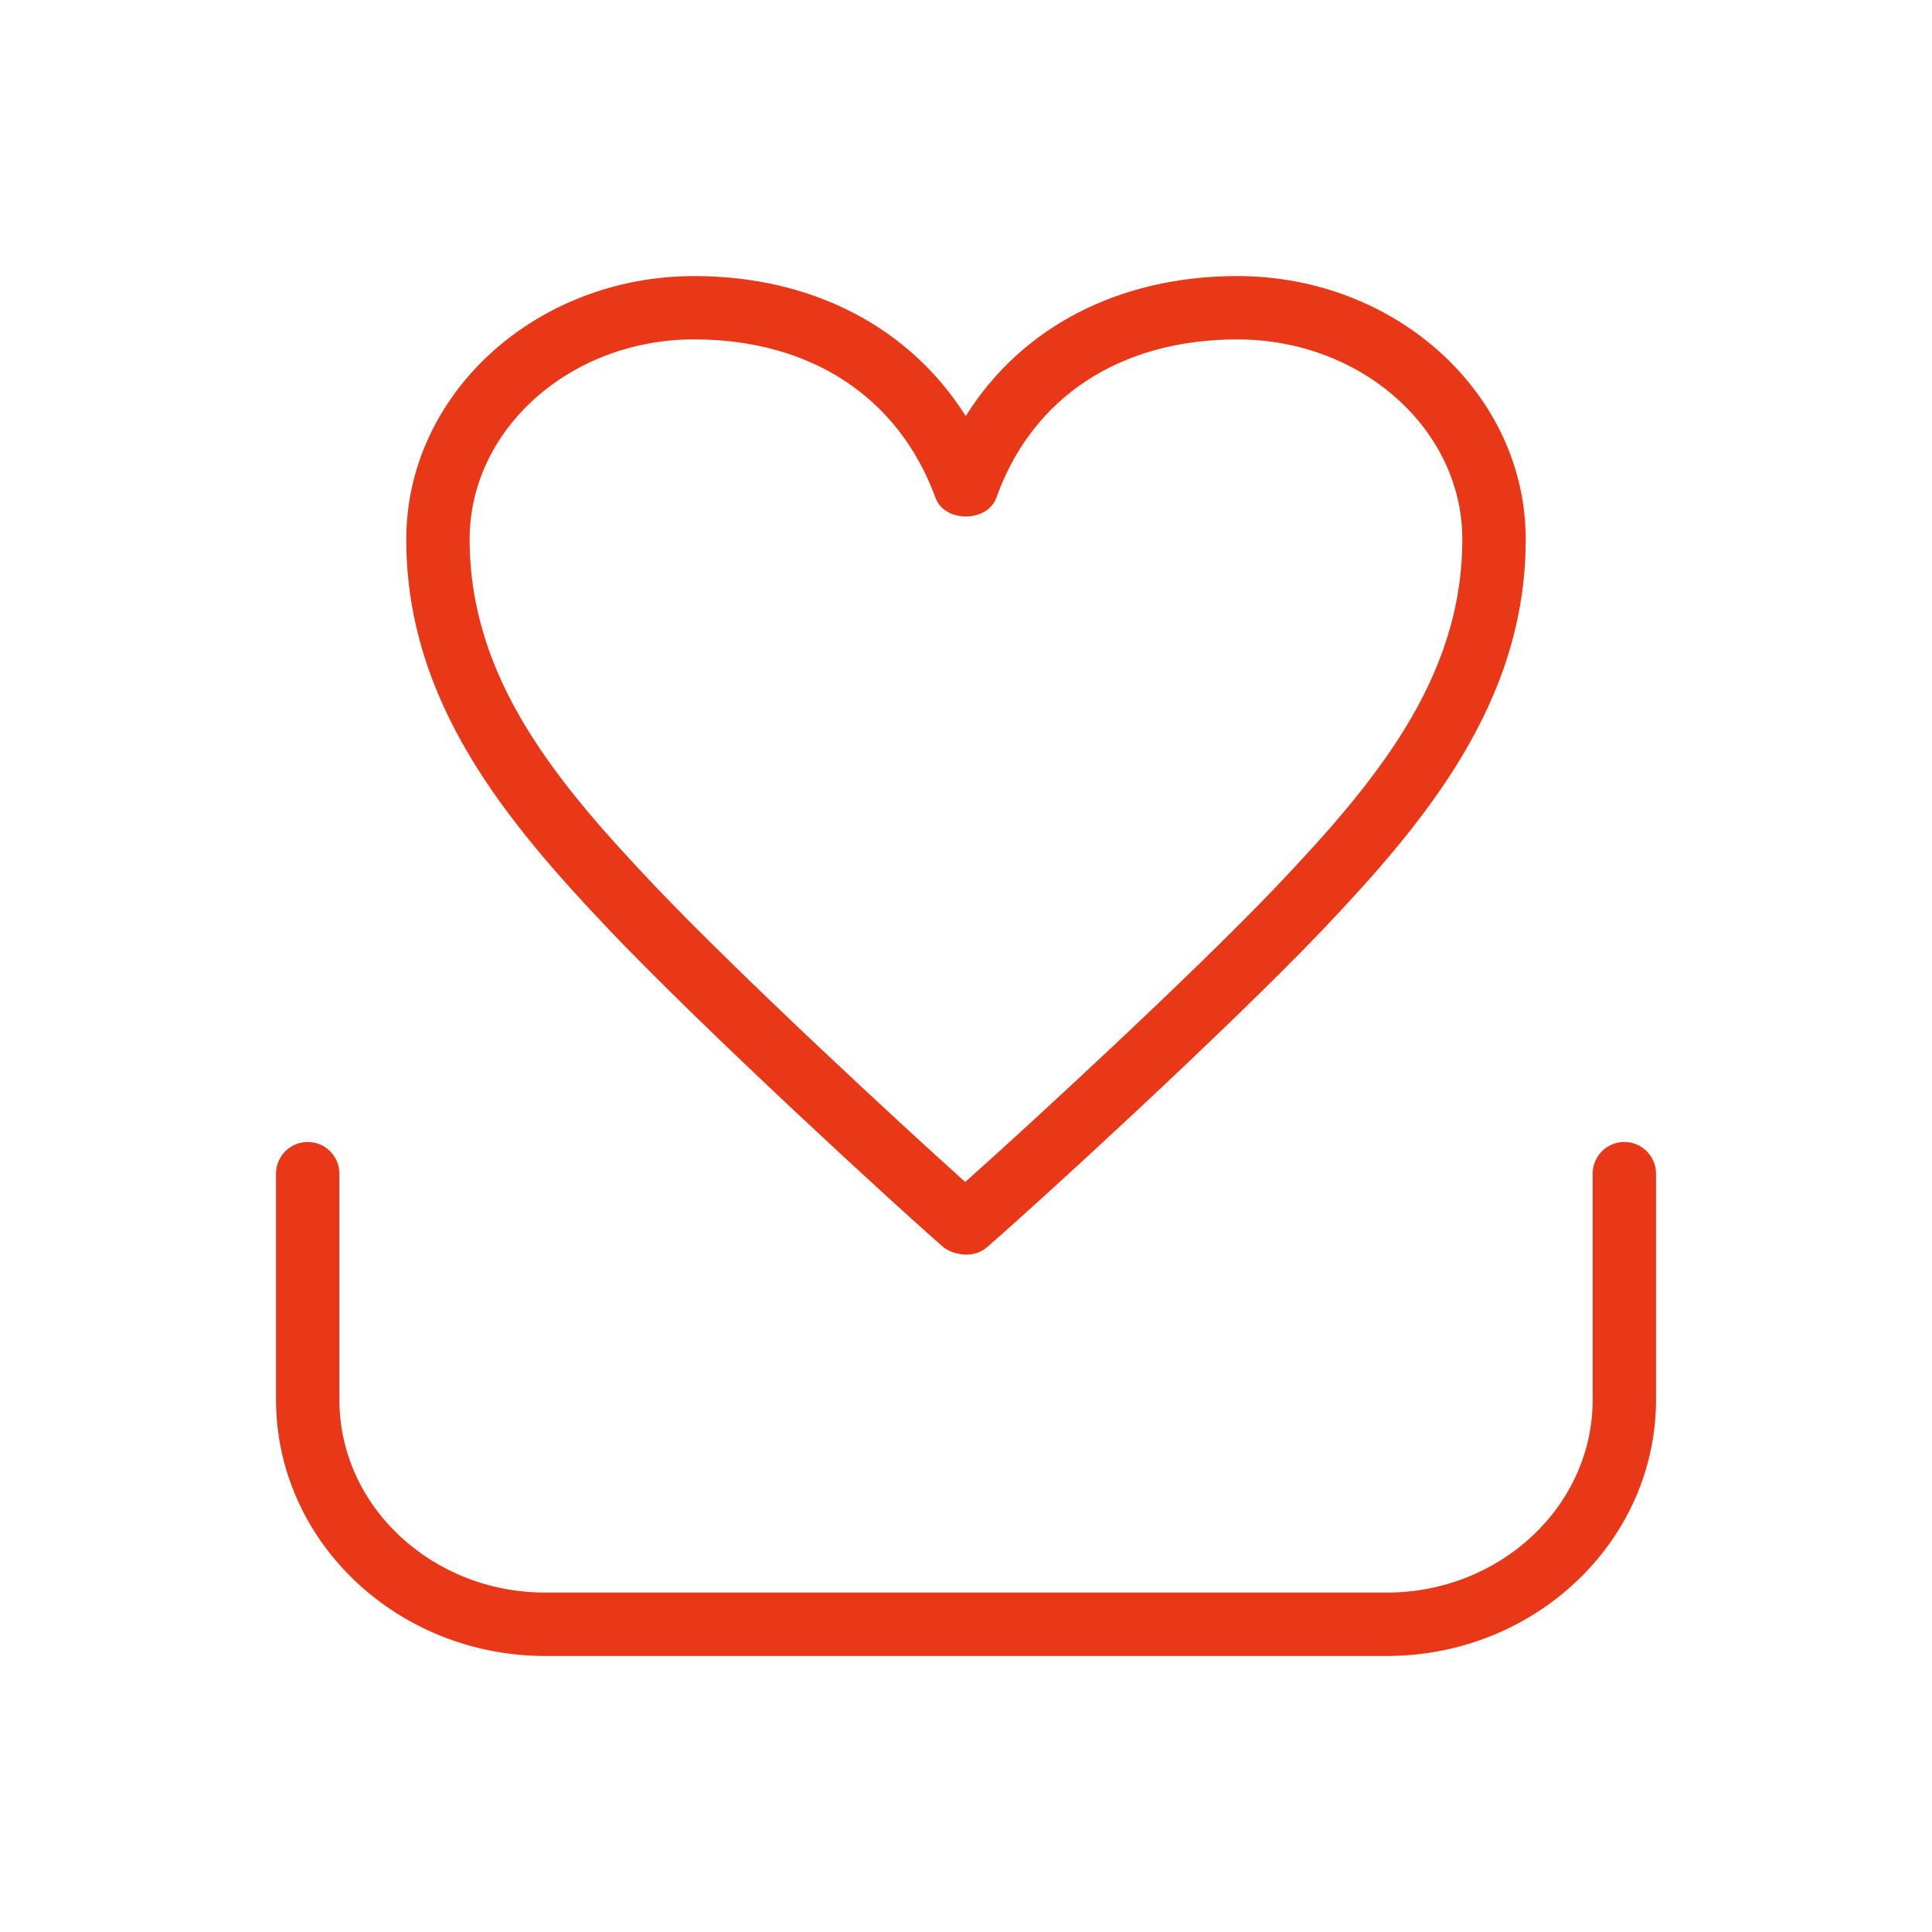 <?xml version="1.0" encoding="UTF-8"?>
<svg xmlns="http://www.w3.org/2000/svg" version="1.1" width="38" height="38" viewBox="0 0 38 38">
  <defs>
    <style>
      .cls-1 {
        fill: none;
      }

      .cls-2 {
        fill: #e93817;
      }
    </style>
  </defs>
  <!-- Generator: Adobe Illustrator 28.6.0, SVG Export Plug-In . SVG Version: 1.2.0 Build 709)  -->
  <g>
    <g id="_レイヤー_1" data-name="レイヤー_1">
      <rect class="cls-1" x="0" y="0" width="38" height="38"/>
      <g>
        <path class="cls-2" d="M19.012,24.678c-.15,0-.348-.054-.461-.152-.894-.774-4.644-4.216-6.561-6.228-2.024-2.132-3.999-4.481-3.999-7.689,0-2.856,2.541-5.179,5.665-5.179,2.322,0,4.238,1.009,5.339,2.754,1.091-1.746,3.008-2.754,5.343-2.754,3.127,0,5.671,2.323,5.671,5.179,0,3.205-1.978,5.556-4.003,7.688-1.901,1.99-5.638,5.408-6.587,6.229-.113.098-.258.152-.408.152ZM13.656,6.675c-2.437,0-4.419,1.764-4.419,3.933,0,2.752,1.729,4.801,3.656,6.831,1.685,1.768,4.809,4.66,6.092,5.809,1.312-1.169,4.443-4.056,6.118-5.81,1.928-2.03,3.659-4.081,3.659-6.829,0-2.169-1.985-3.933-4.425-3.933-2.305,0-4.032,1.134-4.739,3.111-.177.494-1.017.497-1.198.004-.724-1.979-2.453-3.115-4.745-3.115Z"/>
        <path class="cls-2" d="M27.275,32.571H10.726c-2.921,0-5.297-2.261-5.297-5.041v-4.446c0-.344.279-.623.623-.623s.623.279.623.623v4.446c0,2.092,1.817,3.794,4.051,3.794h16.549c2.233,0,4.051-1.702,4.051-3.794v-4.446c0-.344.279-.623.623-.623s.623.279.623.623v4.446c0,2.78-2.376,5.041-5.297,5.041Z"/>
      </g>
    </g>
  </g>
</svg>